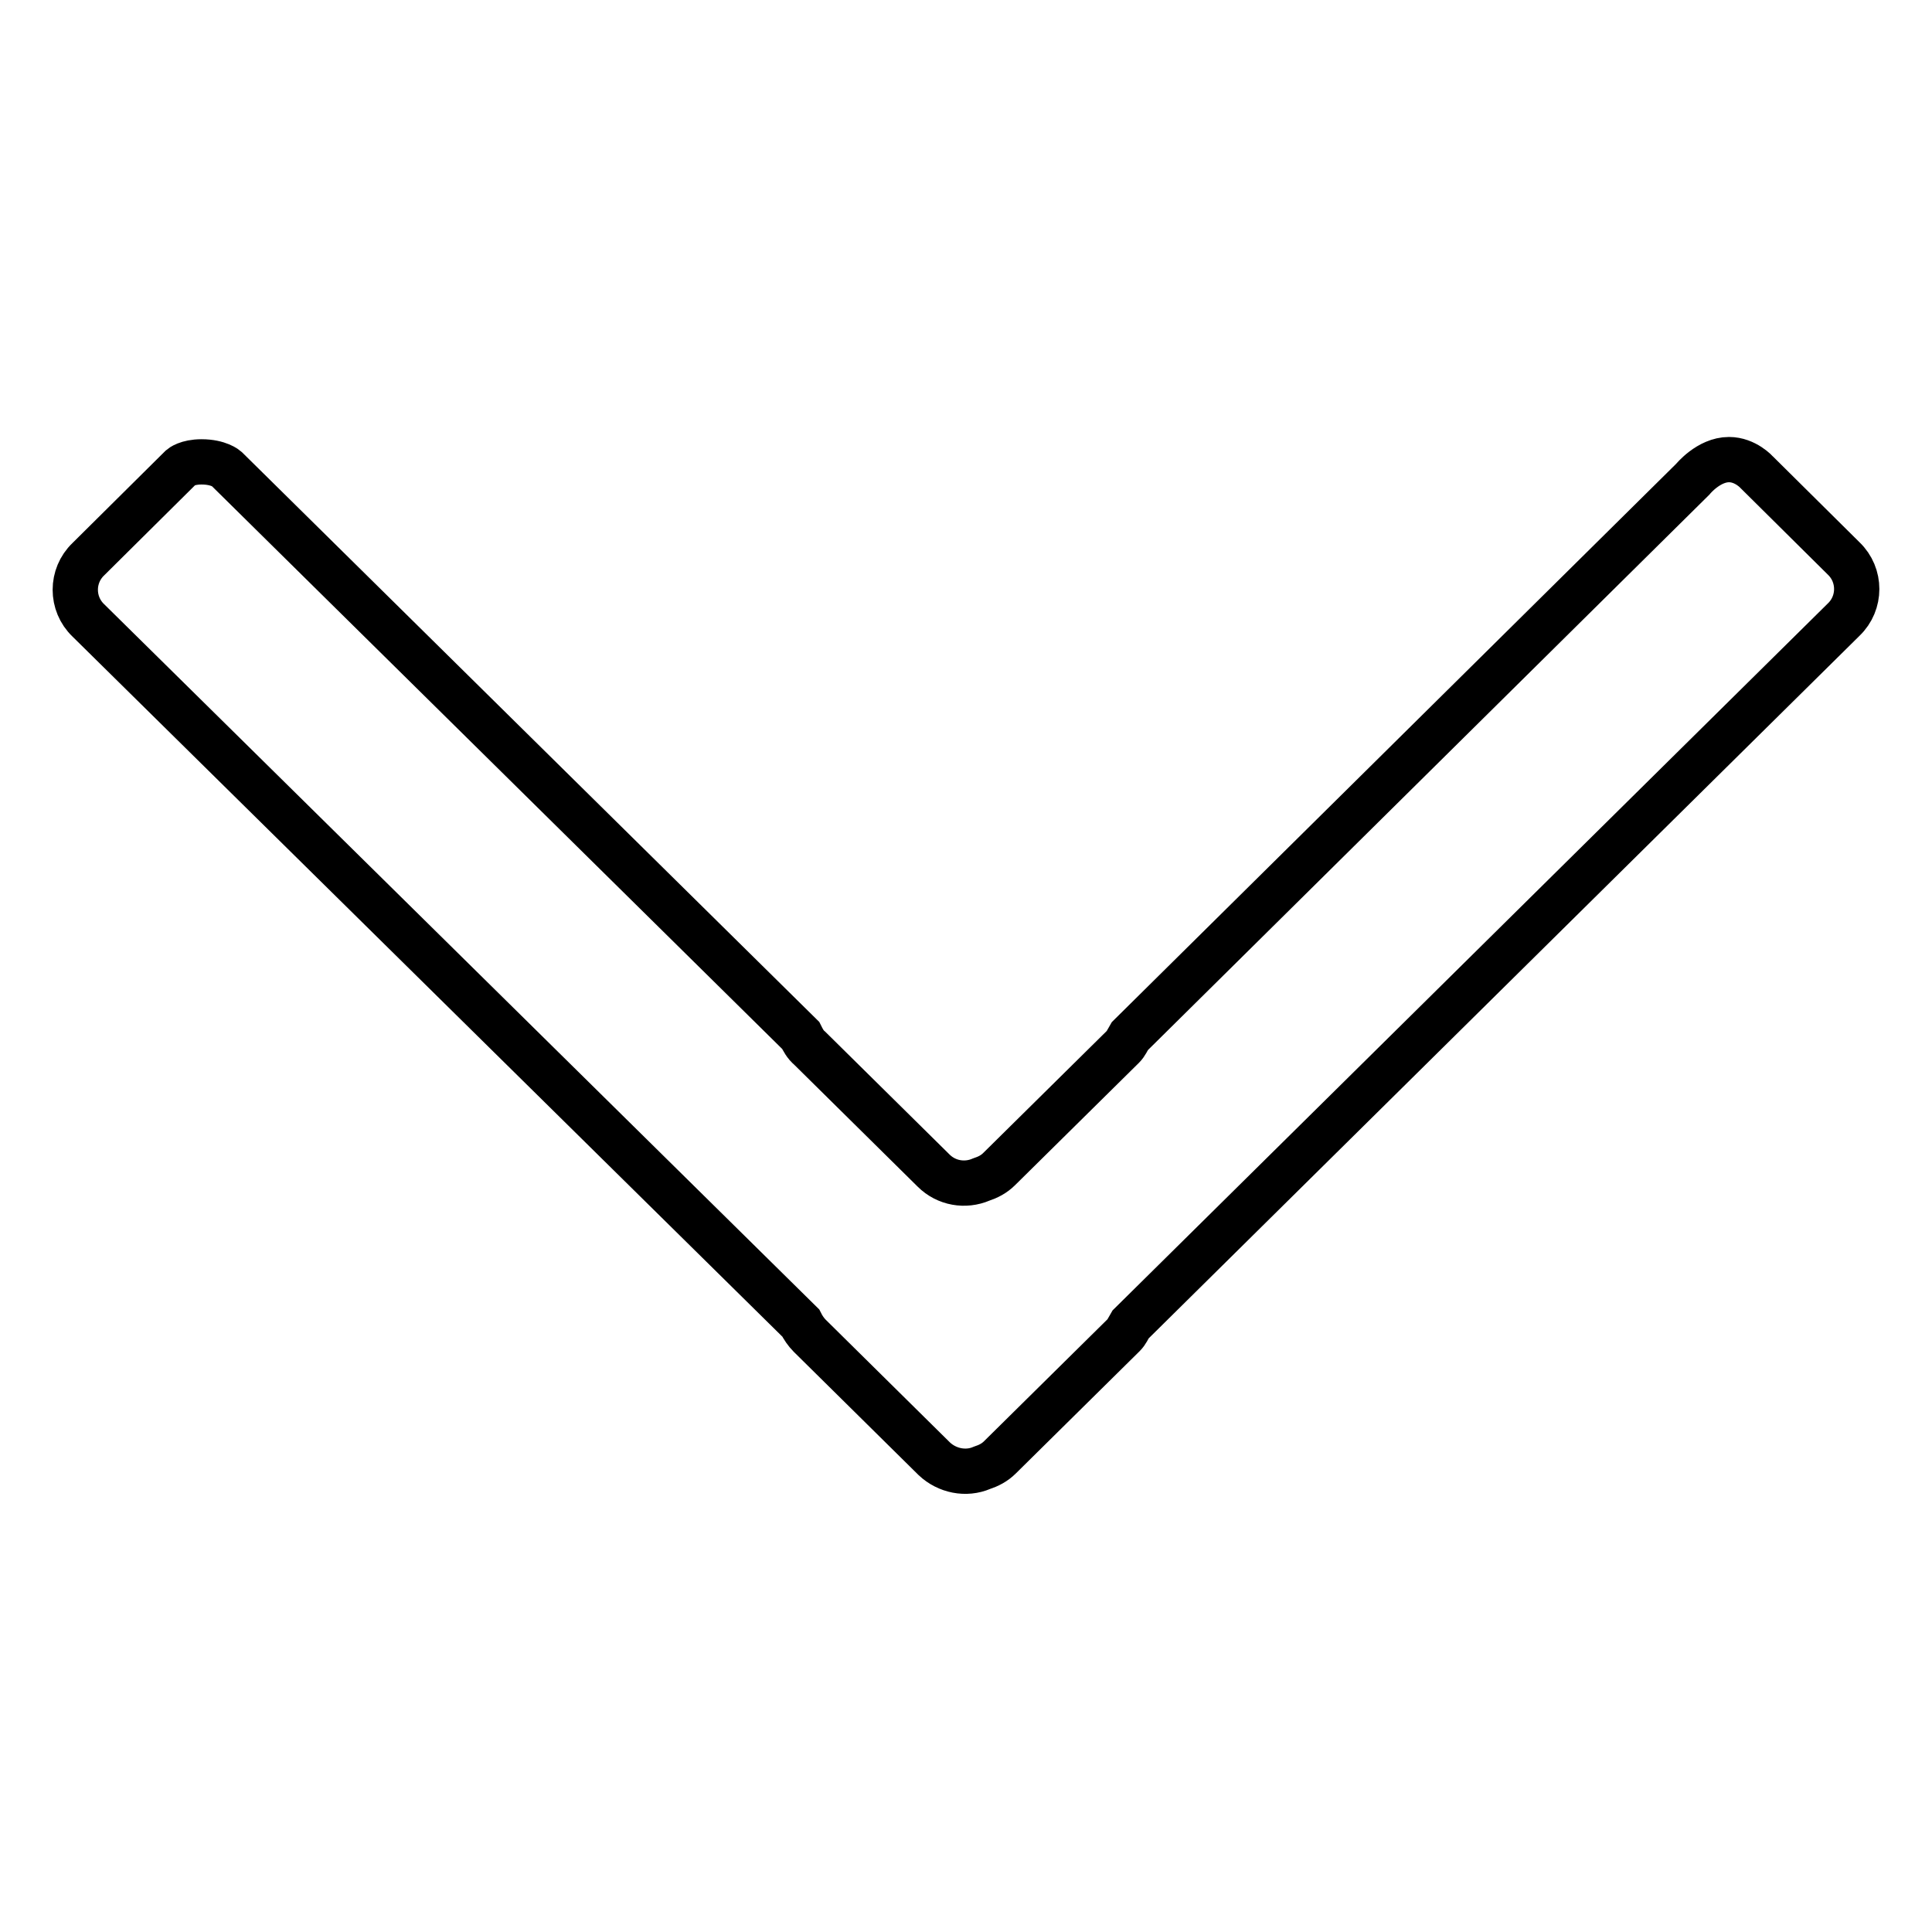 <?xml version="1.0" encoding="utf-8"?>
<!-- Svg Vector Icons : http://www.onlinewebfonts.com/icon -->
<!DOCTYPE svg PUBLIC "-//W3C//DTD SVG 1.1//EN" "http://www.w3.org/Graphics/SVG/1.1/DTD/svg11.dtd">
<svg version="1.1" xmlns="http://www.w3.org/2000/svg" xmlns:xlink="http://www.w3.org/1999/xlink" x="0px" y="0px" viewBox="0 0 256 256" enable-background="new 0 0 256 256" xml:space="preserve">
<g> <path stroke-width="6" fill-opacity="0" stroke="#000000"  d="M106.1,137.2c0.3,0.6,0.6,1.2,1.2,1.7l16.4,16.2c1.7,1.7,4.2,2.1,6.3,1.2c0.9-0.3,1.7-0.7,2.4-1.4 l16.4-16.2c0.4-0.4,0.6-0.9,0.9-1.4l74.6-73.8c0,0,2.1-2.6,4.8-2.6c2.2,0,3.7,1.7,3.7,1.7L244.3,74c2.3,2.2,2.3,5.9,0,8.1 l-94.5,93.4c-0.3,0.5-0.5,1-0.9,1.4l-16.4,16.2c-0.7,0.7-1.5,1.1-2.4,1.4c-2.1,0.9-4.6,0.4-6.3-1.2L107.3,177 c-0.5-0.5-0.9-1.1-1.2-1.7L11.7,82.2c-2.3-2.2-2.3-5.9,0-8.1L24,61.9c0,0,0.8-0.7,2.7-0.7c2.3,0,3.3,0.9,3.3,0.9L106.1,137.2z"/></g>
</svg>